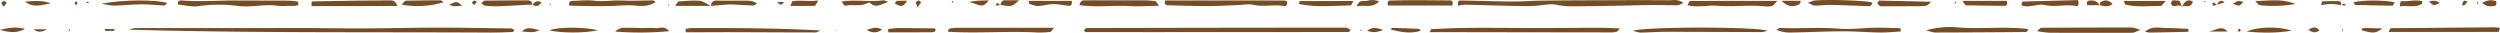 <svg xmlns="http://www.w3.org/2000/svg" viewBox="0 0 1606 21.091"><defs><style>.a{fill:#754c24;fill-rule:evenodd;}</style></defs><title>top_line2_sp</title><path class="a" d="M532.075,532.476c-16,0-32.012.411-48.021.486-11.506.056-23.019-.2-34.525-.224-17.263-.047-34.538-.01-51.807-.01-20-.009-40.007-.037-60.01.028a15.365,15.365,0,0,0-3.793.992c77.389,2.235,154.717,1.44,232.039,1.88,4.759.028,9.518-.187,14.278-.374.391-.019.764-.739,1.3-1.3-.808-.365-1.493-.945-2.19-.954C563.6,532.775,547.839,532.466,532.075,532.476Z" transform="translate(-251 -514.705)"/><path class="a" d="M949.19,532.719c-.624,0-1.248.842-1.969,1.356.562.524.978,1.244,1.394,1.244q84.363.042,168.72-.065c.22,0,.452-.281.648-.5a7.172,7.172,0,0,0,.557-.935c-1.022-.5-1.964-1.347-2.906-1.347Q1032.418,532.5,949.19,532.719Z" transform="translate(-251 -514.705)"/><path class="a" d="M1237.092,532.719c-7.231.009-14.455-.1-21.68-.112-8.24-.019-16.48-.066-24.719.065-6.729.112-13.452.458-20.181.758-.2.009-.379.608-1.107,1.9,39.633.065,78.618.14,117.6.177a11.32,11.32,0,0,0,2.93-.645c.227-.056.4-.44,1.64-1.9-5.09-.168-8.809-.411-12.528-.411C1265.066,532.569,1251.076,532.691,1237.092,532.719Z" transform="translate(-251 -514.705)"/><path class="a" d="M691.392,533.364c.073.7.141,1.394.214,2.086h3.6c8.76-.028,17.52-.1,26.273-.075,17.771.047,35.535.169,53.306.169,1.132,0,2.257-.795,3.389-1.226-27.827-1.608-55.508-1.618-83.194-1.58A20.949,20.949,0,0,0,691.392,533.364Z" transform="translate(-251 -514.705)"/><path class="a" d="M1299.83,534.506c2.508.57,3.86,1.15,5.2,1.131,5.242-.074,10.472-.495,15.709-.495,20.737,0,41.475.121,62.212.159a20.1,20.1,0,0,0,3.585-.908C1376.461,531.755,1308.449,531.793,1299.83,534.506Z" transform="translate(-251 -514.705)"/><path class="a" d="M1455.459,532.522c-7.739.122-15.5,1.235-23.209.608-12.51-1.01-25.007.029-37.5-.449-.874-.037-1.762.73-2.642,1.132a21.961,21.961,0,0,0,9.812,1.787c10.974-.206,21.954-.739,32.929-.786,7.983-.028,15.96.674,23.936.777,4.441.056,8.889-.431,13.336-.674-.1-.692-.2-1.394-.3-2.1C1466.372,532.71,1460.915,532.429,1455.459,532.522Z" transform="translate(-251 -514.705)"/><path class="a" d="M1853.293,532.261c-14.259.093-28.513.243-42.778.364-7.255.066-14.51.085-21.759.2-1.156.009-2.563-.515-3.2,2.413,23.594,0,47.072.01,70.562-.075.208,0,.422-1.132.881-2.46A27.219,27.219,0,0,0,1853.293,532.261Z" transform="translate(-251 -514.705)"/><path class="a" d="M865.421,532.579a30.446,30.446,0,0,0-4.49.533c-.214.037-.441.346-.618.6a7.276,7.276,0,0,0-.349,1.366c19.312,1.207,38.5-.58,57.643.515a59.422,59.422,0,0,0,8.24-.4c.385-.046.746-.841,2.239-2.637C906.308,532.551,885.865,532.541,865.421,532.579Z" transform="translate(-251 -514.705)"/><path class="a" d="M1508.354,532.3a55.288,55.288,0,0,0-20.156,1.936c3.212.739,4.674,1.366,6.142,1.357q29.151-.071,58.321-.337c.343,0,.679-.814,1.487-1.843C1538.6,531.428,1523.458,533.6,1508.354,532.3Z" transform="translate(-251 -514.705)"/><path class="a" d="M1562.18,532.56c-.428.009-.863.683-2.582,2.142a71.937,71.937,0,0,0,8.02,1.029q26.646.126,53.293.019c1.157-.01,2.3-.814,5.157-1.9-3.016-.833-4.227-1.45-5.438-1.45Q1591.405,532.386,1562.18,532.56Z" transform="translate(-251 -514.705)"/><path class="a" d="M672.331,532.766a87.354,87.354,0,0,0-9.011-.028c-2.747-.028-5.506-.262-8.258-.169-2.68.094-5.488-.664-8.864,2.414a207.719,207.719,0,0,0,34.617-.225C677.616,530.951,674.857,533.056,672.331,532.766Z" transform="translate(-251 -514.705)"/><path class="a" d="M828.124,532.728a65.587,65.587,0,0,0-6.588.655c.043.7.086,1.394.122,2.086q13.782,0,27.565-.019a7.905,7.905,0,0,0,2.2-.43c.214-.065.428-.421.562-.72a5.55,5.55,0,0,0-.287-1.347C843.943,532.869,836.028,532.728,828.124,532.728Z" transform="translate(-251 -514.705)"/><path class="a" d="M604.038,534.225c7.041,1.73,22.242,1.871,31.2-.066C625.411,531.8,608.6,532.045,604.038,534.225Z" transform="translate(-251 -514.705)"/><path class="a" d="M1642.793,532.719c-4.637.009-9.341-1.6-13.727,2.32a13.235,13.235,0,0,0,2.826.589c8.179-.112,16.363-.3,24.542-.5.2,0,.428-.411.569-.7.049-.1-.128-.449-.367-1.17C1652.14,533.065,1647.46,532.7,1642.793,532.719Z" transform="translate(-251 -514.705)"/><path class="a" d="M1694.263,535.039c9.984.8,18.615,1.047,29.02-.618C1715.013,531.54,1700.845,531.774,1694.263,535.039Z" transform="translate(-251 -514.705)"/><path class="a" d="M1145.56,532.625c-.423-.009-.851.646-1.279,1,6.319,1.581,12.638,3.012,19.294.851-.557-.757-.74-1.234-.93-1.234C1156.95,532.99,1151.255,532.766,1145.56,532.625Z" transform="translate(-251 -514.705)"/><path class="a" d="M251,533.888c6.809,2.067,11.69,1.862,16.033-.645C261.6,531.84,256.817,532.41,251,533.888Z" transform="translate(-251 -514.705)"/><path class="a" d="M1768.062,534.131c7.634,2.133,9,2.068,13.366-1.141-4.656-.14-8.6-.271-12.547-.29C1768.624,532.7,1768.349,533.6,1768.062,534.131Z" transform="translate(-251 -514.705)"/><path class="a" d="M1669.972,534.955h11.989C1678.059,530.511,1674.064,534.431,1669.972,534.955Z" transform="translate(-251 -514.705)"/><path class="a" d="M586.286,534.861c4.636.533,8.166,1.066,11.555-.982C594.281,534.057,590.733,530.8,586.286,534.861Z" transform="translate(-251 -514.705)"/><path class="a" d="M807.607,533.972c3.046,1.488,6.093,2.563,9.989-.243C813.626,531.232,810.623,533.261,807.607,533.972Z" transform="translate(-251 -514.705)"/><path class="a" d="M1129.214,534.4c4.27,1.693,7.329.729,10.455-.459C1136.684,533.336,1133.576,531.185,1129.214,534.4Z" transform="translate(-251 -514.705)"/><path class="a" d="M281.262,533.523h-8.693C274.955,535.478,277.322,535.665,281.262,533.523Z" transform="translate(-251 -514.705)"/><path class="a" d="M1733.976,533.785c2.716,2.18,4.466,2.077,7.127.468C1738.472,531.306,1736.711,532.335,1733.976,533.785Z" transform="translate(-251 -514.705)"/><path class="a" d="M318.473,533.355v1.151h5.964c-.006-.375-.006-.768-.006-1.151Z" transform="translate(-251 -514.705)"/><path class="a" d="M295.228,533.57c.048.384.1.786.146,1.179.2-.1.4-.2.606-.3-.043-.252-.031-.626-.128-.72C295.68,533.579,295.442,533.617,295.228,533.57Z" transform="translate(-251 -514.705)"/><path class="a" d="M787.7,534.459c.166.028.343-.094.716-.225-.4-.168-.636-.262-.856-.355C787.6,534.085,787.634,534.449,787.7,534.459Z" transform="translate(-251 -514.705)"/><path class="a" d="M1124.938,533.944c.043.215.08.59.141.6a1.238,1.238,0,0,0,.551-.15c-.043-.234-.086-.467-.129-.692C1125.312,533.785,1125.128,533.86,1124.938,533.944Z" transform="translate(-251 -514.705)"/><path class="a" d="M1689.755,533.224c-.373-.037-.771.412-1.162.655.22.421.434,1.188.679,1.206.385.038.783-.42,1.217-.692C1690.238,533.972,1690.012,533.261,1689.755,533.224Z" transform="translate(-251 -514.705)"/><path class="a" d="M1755.521,533.439c.055.365.11.739.172,1.113.177-.093.36-.177.538-.262-.043-.224-.049-.533-.135-.617A1.452,1.452,0,0,0,1755.521,533.439Z" transform="translate(-251 -514.705)"/><path class="a" d="M1323.278,514.88c-14-.131-27.987-.065-41.983-.018-13.5.037-27,.093-40.5.252-6.252.066-12.492.6-18.737.552-10.987-.084-21.961-.477-32.942-.636-.868-.019-2.055.421-1.272,3.33a22.72,22.72,0,0,1,4.117-.636c13.482.281,26.977.795,40.465.907,4.974.047,9.959-.851,14.945-1.2a18.6,18.6,0,0,1,3.707.4,61.938,61.938,0,0,0,7.481.908c10.241-.01,20.481-.169,30.721-.337,7.457-.112,14.92-.393,22.377-.458,5.671-.047,11.341.159,17.012.14.85-.009,1.707-.636,3.786-1.478C1328.642,513.926,1325.883,514.908,1323.278,514.88Z" transform="translate(-251 -514.705)"/><path class="a" d="M999.462,515.011c-.11.664-.227,1.338-.337,2.011.569.365,1.132,1.039,1.7,1.048,8.442.253,16.884.533,25.325.533,6.491,0,12.981-.374,19.471-.589,3.457-.122,6.986-.992,10.357-.224,6.729,1.515,13.464-.393,20.162.823.979.177,1.933-.683,1.787-2.881a6.95,6.95,0,0,0-2.068-.693Q1037.661,514.983,999.462,515.011Z" transform="translate(-251 -514.705)"/><path class="a" d="M436.627,515.124c-11.249-.075-22.493-.028-33.736-.1-11.464-.066-22.934.907-34.4.028a6.709,6.709,0,0,0-1.5-.01c-.948.131-1.994.206-1.658,2.582,4.4.393,8.882,1.665,13.244,1a97.408,97.408,0,0,1,25.772-.047c8.166.917,16.284-1.272,24.493-.224,3.609.449,7.4-.028,11.115.187a9.257,9.257,0,0,0,2.741-.674l-.239-2.179C440.512,515.488,438.567,515.133,436.627,515.124Z" transform="translate(-251 -514.705)"/><path class="a" d="M501.329,514.937c-7.976.028-15.947.13-23.912.233-8.729.113-17.452.234-26.169.44-.043,0-.074,1.169-.184,3.021,18.217.066,36.373-.093,55.135-.112C504.853,514.815,503.03,514.937,501.329,514.937Z" transform="translate(-251 -514.705)"/><path class="a" d="M1336.613,515.329c-.306,0-.6.983-1.59,2.713,6.912,1.749,13.078-.178,19.25.346,10.173.88,20.414-.711,30.629.421a12.118,12.118,0,0,0,4.491-.309c.789-.205,1.462-1.309,3.468-3.245C1373.066,515.255,1354.836,515.245,1336.613,515.329Z" transform="translate(-251 -514.705)"/><path class="a" d="M649.917,515.03c-5.714-.271-11.39.87-17.122.122-4.723-.608-9.512.018-14.278.149-1,.028-1.982.244-1.976,2.994,4.674.121,9.36.308,14.058.346,4.478.037,8.968-.019,13.452-.112,4.722-.1,9.463-.7,14.173-.319,4.686.393,9.317,1,14-2.31-.679-.327-1.352-.945-2.025-.945C663.436,514.955,656.67,515.357,649.917,515.03Z" transform="translate(-251 -514.705)"/><path class="a" d="M985.649,514.927c-6.7-.056-13.391.01-20.083.01-5.726,0-11.451-.075-17.177-.01-1.4.01-3.046-.458-3.982,3.05,10.968,1.609,21.789,0,32.568.654,5.866.347,11.757-.131,18.621-.243-1.4-1.721-1.915-2.872-2.49-2.956A53.96,53.96,0,0,0,985.649,514.927Z" transform="translate(-251 -514.705)"/><path class="a" d="M1182.71,514.974q-10.452-.168-20.9-.159-8.937.013-17.875.224c-1.113.019-1.835.87-1.376,3.2H1184C1184.673,515.535,1183.707,514.993,1182.71,514.974Z" transform="translate(-251 -514.705)"/><path class="a" d="M1416.73,514.993c-.874.065-1.737.58-4.355,1.5,2.6,1.142,3.474,1.852,4.337,1.843,3.677-.056,7.359-.542,11.03-.468,7.94.15,15.874.562,23.814.795.972.029,2.006-.327,2.049-2.394C1449.354,515.058,1426.561,514.244,1416.73,514.993Z" transform="translate(-251 -514.705)"/><path class="a" d="M316.234,517.1c2.692.431,5.383,1.235,8.069,1.207,5.732-.065,11.457-.795,17.189-.832,4.986-.029,9.965.57,14.951.767.538.018,1.089-.861,1.988-1.628C351.873,514.581,331.148,514.179,316.234,517.1Z" transform="translate(-251 -514.705)"/><path class="a" d="M1550.453,515.685c-.257.019-.5,1.141-.93,2.179,2.466,1.5,4.906.814,7.323.552,2.459-.271,4.985-1.1,7.359-.533,6.918,1.665,13.867-.683,20.78.7,1.009.2,1.78-1.057.862-3.808C1574.219,515.058,1562.333,515.329,1550.453,515.685Z" transform="translate(-251 -514.705)"/><path class="a" d="M1086.131,515.4c-.214,0-.422,1-.771,1.852,11.194,2.358,22.267,1.1,33.327.926.305,0,.605-.916,1.786-2.843C1108.391,515.339,1097.264,515.329,1086.131,515.4Z" transform="translate(-251 -514.705)"/><path class="a" d="M593,517.631c.019.112.061.149.08.271l.1-.281A1.1,1.1,0,0,0,593,517.631Z" transform="translate(-251 -514.705)"/><path class="a" d="M589.626,514.937q-13.773.014-27.54.187c-.5,0-.985.851-1.945,1.739,1.272.749,1.908,1.385,2.563,1.46a52.274,52.274,0,0,0,7.438.43c7.622-.281,15.238-.739,22.86-1.122C592.531,514.946,591.026,514.937,589.626,514.937Z" transform="translate(-251 -514.705)"/><path class="a" d="M1491.538,515.778c-.018.019-.037.047-.055.066h.165c.428.075.857.15,1.291.234-.441-.084-.875-.159-1.34-.262Z" transform="translate(-251 -514.705)"/><path class="a" d="M1457.012,516.733c1.487,2.759,3.53,1.955,5.341,1.973,6.209.066,12.418.019,18.627-.028a43.377,43.377,0,0,0,7.475-.308c1.058-.188,2.025-1.628,3.028-2.526-11.1-.271-22.2-.552-33.29-.748C1457.887,515.077,1457.581,515.919,1457.012,516.733Z" transform="translate(-251 -514.705)"/><path class="a" d="M1762.727,516.255c.893,1.179,1.065,1.6,1.236,1.6,7.983.215,15.96.44,23.937.5.44,0,.893-1.244,1.5-2.142C1783.52,514.684,1767.756,514.656,1762.727,516.255Z" transform="translate(-251 -514.705)"/><path class="a" d="M707.578,518.519c0-.009.012-.028.012-.037s-.018.009-.03.009Z" transform="translate(-251 -514.705)"/><path class="a" d="M710.985,515.1c-1.713-.038-2.875.832-3.395,3.386,3.224-.272,6.454-.552,9.678-.786a32.679,32.679,0,0,1,3.713-.14c4.728.215,9.457.552,14.186.664.7.019,1.394-.917,2.092-1.4a12.316,12.316,0,0,0-6.741-1.675C724.009,515.1,717.494,515.17,710.985,515.1Z" transform="translate(-251 -514.705)"/><path class="a" d="M1511.645,515.283c1.493,1.917,1.86,2.815,2.233,2.825,8.369.187,16.737.29,25.093.355,1.187.009,1.719-.991,1.211-3.18Z" transform="translate(-251 -514.705)"/><path class="a" d="M511.545,515.161c-.483.019-.96.917-2.514,2.5a57.386,57.386,0,0,0,26.959-1.525c-.661-.421-1.322-1.207-1.976-1.216C526.52,514.908,519.033,515,511.545,515.161Z" transform="translate(-251 -514.705)"/><path class="a" d="M1699.7,515.423c1.75,1.628,2.306,2.563,2.912,2.638a84.18,84.18,0,0,0,22.891-.786C1717.3,513.777,1709.134,515.1,1699.7,515.423Z" transform="translate(-251 -514.705)"/><path class="a" d="M791.574,515.7c1.3,1.59,1.841,2.787,2.257,2.684,4.618-1.085,9.359.664,13.929-1.45.7-.327,1.694-.879,2.147-.4,3.683,3.789,7.592.692,11.678-.6-1.156-.355-2.343-1.169-3.469-1.01C809.62,516.2,801.049,514.179,791.574,515.7Z" transform="translate(-251 -514.705)"/><path class="a" d="M912.077,517.163c1.921.5,3.854,1.478,5.775,1.422,3.217-.1,6.429-1.235,9.653-1.254,3.456-.028,6.912.842,10.381,1.1,1.009.074,1.927-.749,1.657-3.162h-27.49C912.059,515.891,912.065,516.527,912.077,517.163Z" transform="translate(-251 -514.705)"/><path class="a" d="M1616.33,517.677c7.585,1.815,15.225.814,22.841.833.532,0,1.071-1.076,3.071-3.209h-26.848C1615.846,516.5,1616.036,517.612,1616.33,517.677Z" transform="translate(-251 -514.705)"/><path class="a" d="M707.578,518.51c0,.009-.018-.019-.018-.019h-.031C707.541,518.491,707.56,518.51,707.578,518.51Z" transform="translate(-251 -514.705)"/><path class="a" d="M686.957,515.629c-.434.028-.832.982-2.319,2.862h22.891c-2.355-1.169-4.68-3.077-7.065-3.293C695.98,514.787,691.459,515.339,686.957,515.629Z" transform="translate(-251 -514.705)"/><path class="a" d="M760.088,515.451c-.281.056-.489,1.122-1.3,3.068,5.751,0,10.7.056,15.642-.075.435-.018.844-1.244,2.245-3.451C770.353,515.863,765.239,514.618,760.088,515.451Z" transform="translate(-251 -514.705)"/><path class="a" d="M267.082,515.769c5.23,4.219,10.748,2.161,16.352,1.094C278.118,514.656,272.606,515.348,267.082,515.769Z" transform="translate(-251 -514.705)"/><path class="a" d="M1793.283,515.386a25.342,25.342,0,0,0-.661,3.461c5-.983,9.665,1.15,14.18-1.647.128-.075.116-.683.269-1.712C1802.453,514.272,1797.84,515.891,1793.283,515.386Z" transform="translate(-251 -514.705)"/><path class="a" d="M1406.8,517.565c.392-.178.612-1.253,1.089-2.329h-12.412C1399.406,519.118,1402.618,519.417,1406.8,517.565Z" transform="translate(-251 -514.705)"/><path class="a" d="M1129.19,515.245c-2.111.646-4.845-1.4-6.723,3.648,5.016-1.4,9.757,1.394,14.522-3.236A11.344,11.344,0,0,0,1129.19,515.245Z" transform="translate(-251 -514.705)"/><path class="a" d="M896.307,514.89c-1.3.028-2.184,1.047-2.667,2.843,6.827,1.441,7.548,1.291,12.014-2.853C902.112,514.88,899.213,514.843,896.307,514.89Z" transform="translate(-251 -514.705)"/><path class="a" d="M1742.779,515.563a10.975,10.975,0,0,0-.648,2.451,48.8,48.8,0,0,1,6.417-.776,51.376,51.376,0,0,1,6.41.767,9.975,9.975,0,0,0-.489-2.489C1750.578,515.4,1746.682,515.432,1742.779,515.563Z" transform="translate(-251 -514.705)"/><path class="a" d="M886.25,514.955c-3.952.178-7.542-.149-12.455.945C882.574,519.165,882.574,519.165,886.25,514.955Z" transform="translate(-251 -514.705)"/><path class="a" d="M1854.571,515.432c-2.532-.729-5.12-1.122-9.126,1.16,3.425,2.769,5.615,2.133,7.75,1.993C1854.3,518.519,1854.957,517.659,1854.571,515.432Z" transform="translate(-251 -514.705)"/><path class="a" d="M1811.451,515.638c2.918,2.993,2.918,2.993,6.79.954C1815.831,514.834,1813.831,515.021,1811.451,515.638Z" transform="translate(-251 -514.705)"/><path class="a" d="M1685.5,517.172c4.148,1.628,4.148,1.628,6.6-1.309C1688.44,515.058,1688.44,515.114,1685.5,517.172Z" transform="translate(-251 -514.705)"/><path class="a" d="M1599.88,518.295c.007-.075.013-.159.019-.234-.037-.01-.08-.01-.11-.019Z" transform="translate(-251 -514.705)"/><path class="a" d="M1600.143,516.265c-.208.149-.195,1.1-.244,1.8,2.514.365,5.083,1.571,8.24-.823C1605.111,514.235,1602.639,514.609,1600.143,516.265Z" transform="translate(-251 -514.705)"/><path class="a" d="M1599.862,518.239c.018.056-.073-.2-.073-.2h-.08C1599.758,518.126,1599.813,518.154,1599.862,518.239Z" transform="translate(-251 -514.705)"/><path class="a" d="M1593.06,515.105c-1.1.1-1.774.926-1.328,2.937h7.977C1597.917,514.834,1595.494,514.862,1593.06,515.105Z" transform="translate(-251 -514.705)"/><path class="a" d="M825.824,516.91c2.839,1.628,5.328,3.209,7.812-1.721-2.172,0-4.337-.056-6.5.056C826.8,515.264,826.491,516.031,825.824,516.91Z" transform="translate(-251 -514.705)"/><path class="a" d="M539.733,517.593c2.521,1.88,4.674.917,8.094.739C544.444,515.4,544.444,515.4,539.733,517.593Z" transform="translate(-251 -514.705)"/><path class="a" d="M1652.562,519.193l.024.075-.018-.075Z" transform="translate(-251 -514.705)"/><path class="a" d="M1649.718,515.067c-1.426.319-3.42-1.543-4.13,1.946,2.08,3.938,4.967-.776,6.974,2.18C1651.938,517.294,1651.773,514.609,1649.718,515.067Z" transform="translate(-251 -514.705)"/><path class="a" d="M251.814,516.461c.391.721.783,1.441,1.455,2.685.857-1.057,1.493-1.852,2.135-2.647-.593-.412-1.18-1.142-1.774-1.142S252.419,516.059,251.814,516.461Z" transform="translate(-251 -514.705)"/><path class="a" d="M1652.709,519.071c2.184-1.656,5.352,1.59,7.016-3.274C1656.648,513.879,1654.434,515.329,1652.709,519.071Z" transform="translate(-251 -514.705)"/><path class="a" d="M1652.586,519.268c.037-.075.086-.122.123-.2-.049.028-.092.028-.135.066A.471.471,0,0,0,1652.586,519.268Z" transform="translate(-251 -514.705)"/><path class="a" d="M839.172,516.405c.355.758.71,1.516,1.321,2.825.942-1.244,1.6-2.114,2.251-2.975-.593-.449-1.2-1.272-1.786-1.234C840.352,515.049,839.765,515.909,839.172,516.405Z" transform="translate(-251 -514.705)"/><path class="a" d="M754.754,515.928h-4.5C752.65,518.36,752.65,518.36,754.754,515.928Z" transform="translate(-251 -514.705)"/><path class="a" d="M593.284,517.649c1.8,1.422,3.474,1.469,5.683-1.431C596.312,514.993,594.684,515.554,593.284,517.649Z" transform="translate(-251 -514.705)"/><path class="a" d="M593.082,517.9c.067-.1.134-.159.2-.253-.031-.028-.061-.028-.092-.056C593.18,517.621,593.082,517.9,593.082,517.9Z" transform="translate(-251 -514.705)"/><path class="a" d="M1675.184,517.668c1.547-.44,3.107-.879,4.93-1.4C1677.881,514.441,1676.364,515.133,1675.184,517.668Z" transform="translate(-251 -514.705)"/><path class="a" d="M1674.976,518.051c.067-.159.14-.243.208-.383-.1.028-.2.065-.306.084Z" transform="translate(-251 -514.705)"/><path class="a" d="M1833.883,515.292c-.508.271-.863,1.319-1.23,2.086-.043.1.233.8.361.814a1.82,1.82,0,0,0,1.309-.337,19.218,19.218,0,0,0,1.8-2.245C1835.192,515.432,1834.458,515,1833.883,515.292Z" transform="translate(-251 -514.705)"/><path class="a" d="M299.051,516.386c-.092.468.287,1.142.459,1.722l1.394-1.263c-.263-.44-.538-.88-.807-1.329C299.724,515.8,299.124,515.975,299.051,516.386Z" transform="translate(-251 -514.705)"/><path class="a" d="M306.336,515.844c.117.234.209.617.349.673a6.926,6.926,0,0,0,1.3.244c-.079-.3-.134-.824-.238-.842A6.416,6.416,0,0,0,306.336,515.844Z" transform="translate(-251 -514.705)"/><path class="a" d="M554.109,516.33c.526.5,1.089,1.45,1.584,1.385.52-.075.979-1.123,1.591-1.909-.728-.355-1.205-.841-1.6-.72A5.842,5.842,0,0,0,554.109,516.33Z" transform="translate(-251 -514.705)"/><path class="a" d="M1672.18,517.022c.239.5.477,1.4.71,1.4a6.476,6.476,0,0,0,1.884-.627,7.14,7.14,0,0,0-1.5-1.534C1673.024,516.106,1672.553,516.742,1672.18,517.022Z" transform="translate(-251 -514.705)"/><path class="a" d="M1674.963,518.023c.013.028-.085-.271-.085-.271a.457.457,0,0,0-.1.047C1674.835,517.874,1674.9,517.949,1674.963,518.023Z" transform="translate(-251 -514.705)"/><path class="a" d="M1507.082,515.713c-.177,0-.349.318-.514.5.22.318.441.645.661.964.1-.3.2-.609.306-.908C1507.388,516.078,1507.235,515.713,1507.082,515.713Z" transform="translate(-251 -514.705)"/><path class="a" d="M893.285,517.743c.086.075.171.14.257.206l.012.028c.025-.094.061-.15.086-.244-.074-.018-.129-.028-.2-.046A.561.561,0,0,1,893.285,517.743Z" transform="translate(-251 -514.705)"/><path class="a" d="M890.783,517.921c.19.187.4.561.569.5a15.637,15.637,0,0,0,1.933-.683,7.3,7.3,0,0,0-1.695-1.17C891.413,516.5,891.058,517.443,890.783,517.921Z" transform="translate(-251 -514.705)"/><path class="a" d="M604.056,517.3c-.061.15.08.524.129.795.183-.1.367-.206.556-.308-.049-.281-.1-.58-.153-.861C604.405,517.041,604.16,517.088,604.056,517.3Z" transform="translate(-251 -514.705)"/><path class="a" d="M1755.228,517.977c.929.065,1.841.168,2.893.3C1757.081,516.48,1756.145,517.294,1755.228,517.977Z" transform="translate(-251 -514.705)"/><path class="a" d="M1755.105,518.023c-.049-.009-.092-.009-.147-.018a1.4,1.4,0,0,1,.025.149,2.692,2.692,0,0,0,.245-.177h-.086A.25.25,0,0,1,1755.105,518.023Z" transform="translate(-251 -514.705)"/><path class="a" d="M1667.464,515.386c-.172-.047-.374.159-.557.252.141.2.269.5.428.543.171.056.367-.159.551-.262C1667.739,515.732,1667.617,515.423,1667.464,515.386Z" transform="translate(-251 -514.705)"/><path class="a" d="M1842.2,516.452a4.884,4.884,0,0,0,.52.982c.067-.29.141-.58.208-.87l-.33-.786C1842.447,516.012,1842.166,516.34,1842.2,516.452Z" transform="translate(-251 -514.705)"/><path class="a" d="M680.424,517.49c-.153-.047-.343.178-.52.281.128.206.257.4.379.6.2-.113.385-.216.569-.319C680.711,517.855,680.589,517.546,680.424,517.49Z" transform="translate(-251 -514.705)"/><path class="a" d="M862.313,515.8c.184.206.361.412.545.617.22-.14.434-.271.66-.4-.183-.206-.354-.561-.55-.589S862.534,515.657,862.313,515.8Z" transform="translate(-251 -514.705)"/></svg>